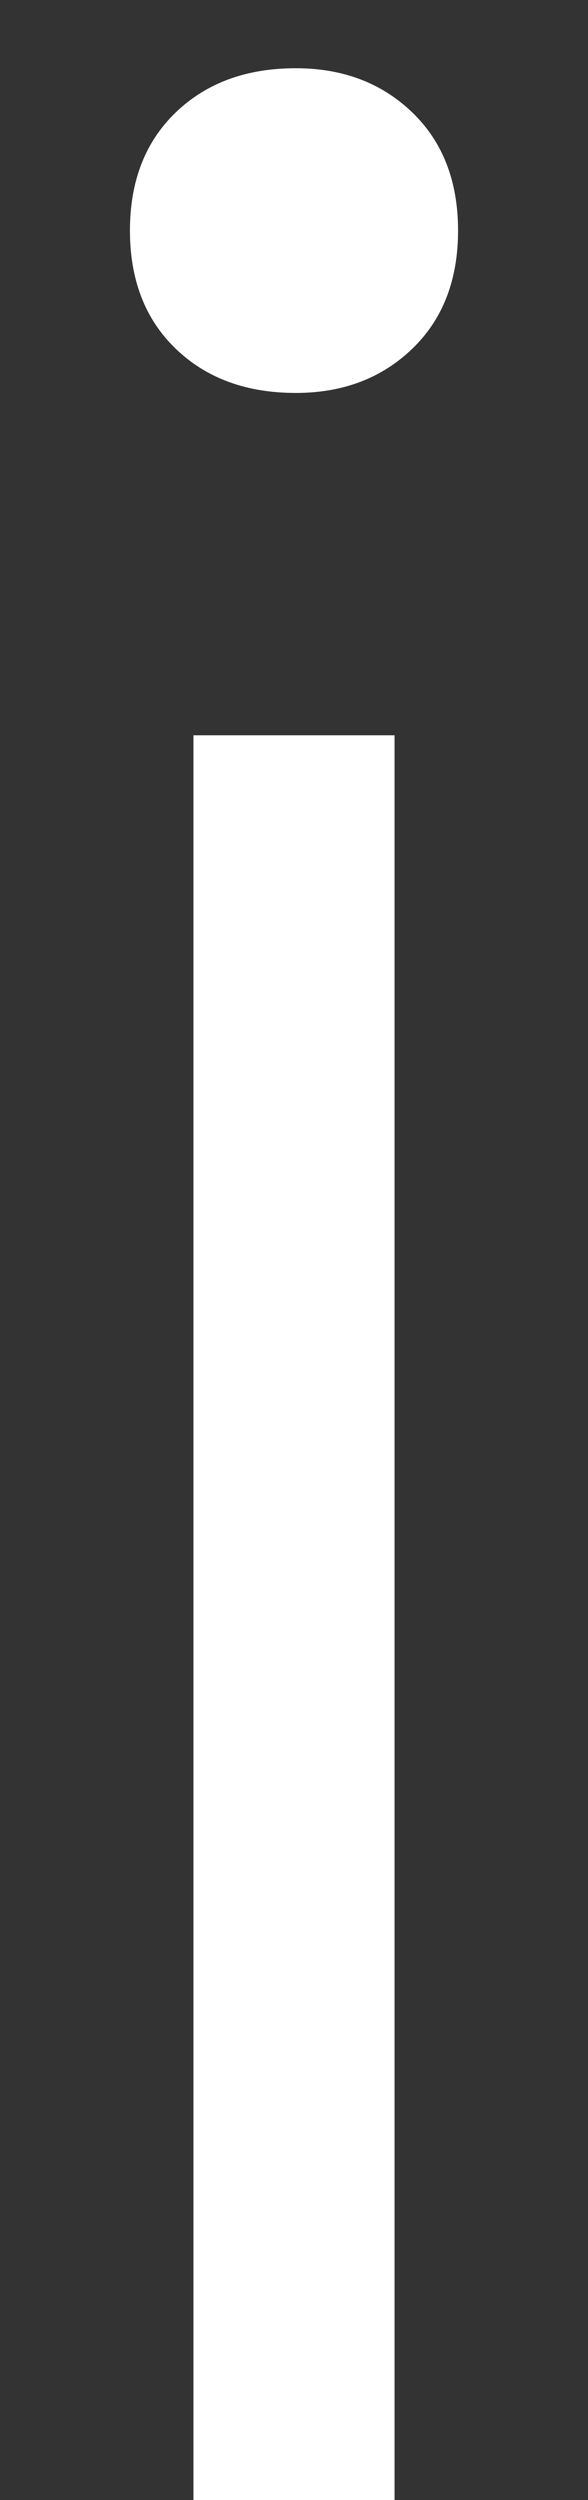 <svg xmlns="http://www.w3.org/2000/svg" width="4px" height="17px">
<rect width="100%" height="100%" fill="#333333" stroke="none"/>
<path fill-rule="evenodd" fill="rgb(255, 255, 255)" d="M2.012,2.672 C2.332,2.672 2.596,2.572 2.804,2.372 C3.012,2.172 3.116,1.904 3.116,1.568 C3.116,1.232 3.012,0.964 2.804,0.764 C2.596,0.564 2.332,0.464 2.012,0.464 C1.676,0.464 1.404,0.564 1.196,0.764 C0.988,0.964 0.884,1.232 0.884,1.568 C0.884,1.904 0.988,2.172 1.196,2.372 C1.404,2.572 1.676,2.672 2.012,2.672 L2.012,2.672 ZM2.684,5.000 L1.316,5.000 L1.316,17.000 L2.684,17.000 L2.684,5.000 Z"/>
</svg>

